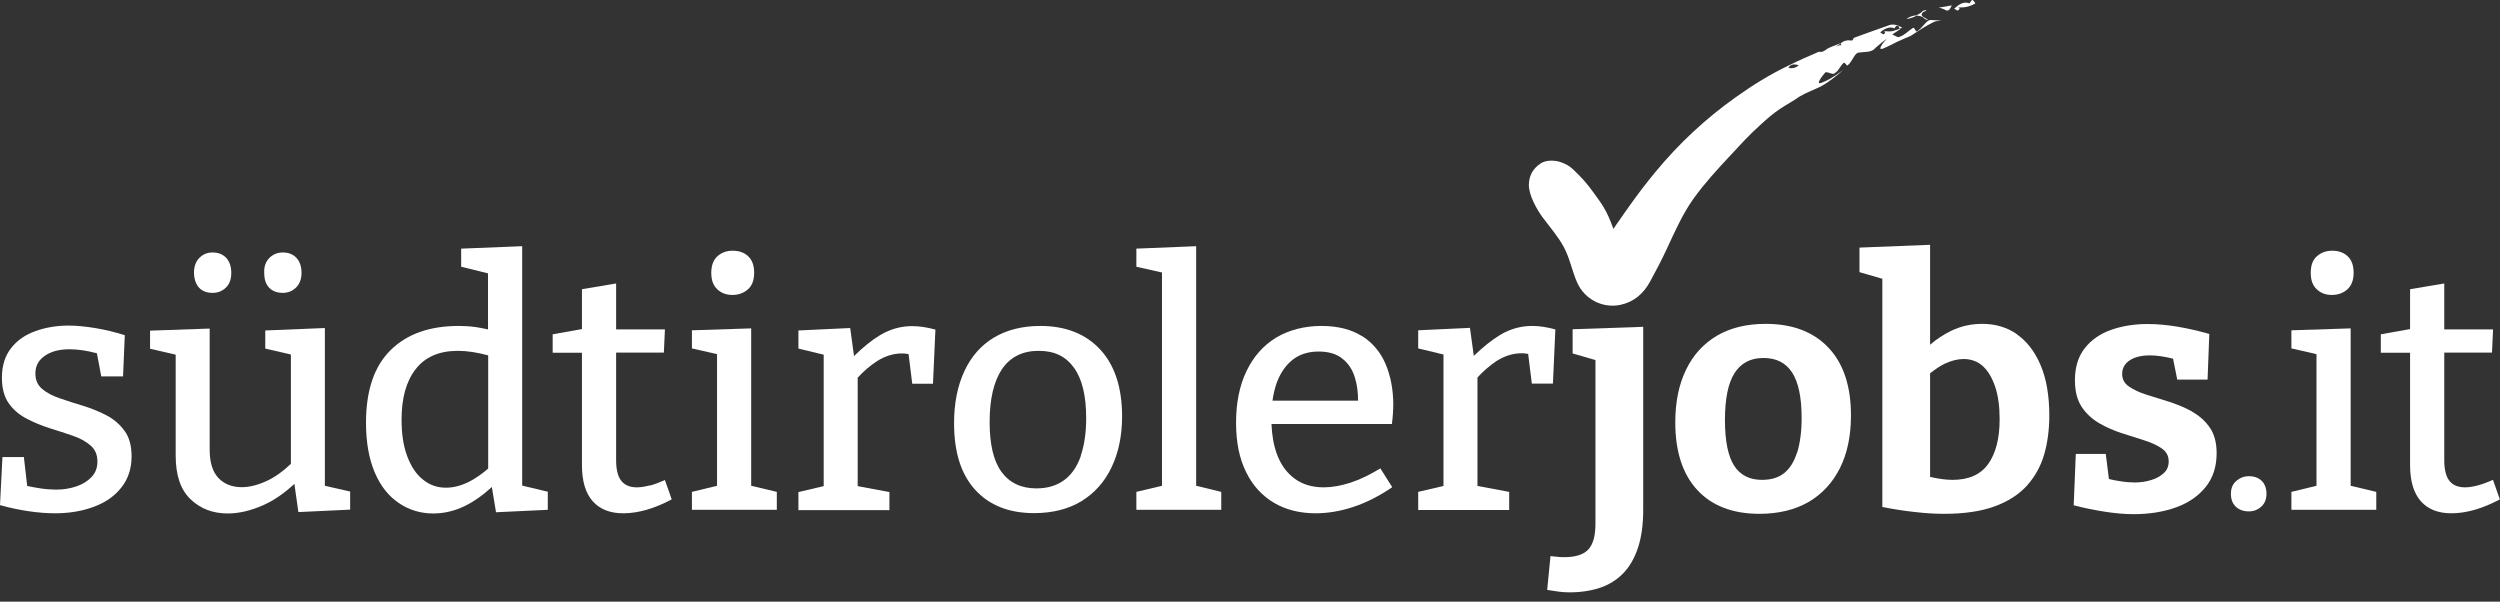 <svg width="241" height="58" viewBox="0 0 241 58" fill="none" xmlns="http://www.w3.org/2000/svg">
<rect x="0" y="0" width="241" height="58" fill="#333333" stroke="none"/>
<path d="M10.283 40.048C9.577 39.679 8.838 39.377 8.031 39.125C7.225 38.89 6.485 38.638 5.78 38.403C5.074 38.168 4.503 37.866 4.066 37.497C3.629 37.128 3.411 36.641 3.411 36.003C3.411 35.281 3.713 34.711 4.335 34.291C4.94 33.871 5.729 33.67 6.704 33.67C7.51 33.67 8.401 33.804 9.342 34.056L9.762 36.288H11.862L12.03 32.31C11.039 32.008 10.081 31.773 9.157 31.622C8.233 31.471 7.376 31.387 6.603 31.387C5.494 31.387 4.436 31.555 3.444 31.908C2.453 32.26 1.663 32.797 1.075 33.553C0.487 34.291 0.185 35.248 0.185 36.406C0.185 37.43 0.403 38.252 0.84 38.873C1.277 39.494 1.848 39.981 2.554 40.35C3.26 40.72 3.999 41.022 4.772 41.273C5.545 41.508 6.284 41.76 6.989 41.995C7.695 42.23 8.266 42.549 8.72 42.935C9.174 43.321 9.392 43.842 9.392 44.496C9.392 45.084 9.207 45.587 8.821 45.99C8.434 46.393 7.947 46.695 7.342 46.896C6.737 47.098 6.099 47.199 5.427 47.199C4.973 47.199 4.452 47.165 3.898 47.081C3.444 47.014 3.024 46.93 2.621 46.846L2.302 44.06H0.235L0 48.692C0.941 48.961 1.865 49.145 2.755 49.28C3.646 49.414 4.503 49.481 5.326 49.481C6.704 49.481 7.964 49.263 9.073 48.843C10.199 48.424 11.072 47.803 11.711 46.98C12.349 46.175 12.685 45.168 12.685 43.993C12.685 42.986 12.467 42.163 12.013 41.542C11.559 40.921 10.988 40.417 10.283 40.048Z" fill="white"/>
<path d="M20.498 28.232C21.002 28.232 21.422 28.064 21.775 27.728C22.128 27.393 22.296 26.906 22.296 26.302C22.296 25.697 22.128 25.211 21.808 24.858C21.472 24.506 21.036 24.338 20.498 24.338C19.994 24.338 19.574 24.506 19.221 24.858C18.868 25.211 18.7 25.697 18.7 26.302C18.717 26.923 18.885 27.393 19.187 27.728C19.49 28.064 19.927 28.232 20.498 28.232Z" fill="white"/>
<path d="M31.318 31.622L25.572 31.857V33.603L28.042 34.174V44.714C27.286 45.436 26.513 45.99 25.723 46.359C24.85 46.762 24.06 46.964 23.304 46.964C22.363 46.964 21.607 46.661 21.052 46.074C20.498 45.486 20.212 44.58 20.212 43.355V31.673L14.466 31.874V33.62L16.936 34.19V43.926C16.936 45.805 17.406 47.215 18.364 48.122C19.322 49.045 20.515 49.498 21.96 49.498C23.035 49.498 24.161 49.23 25.354 48.709C26.412 48.239 27.403 47.551 28.378 46.645L28.764 49.364L33.754 49.129V47.383L31.318 46.829V31.622Z" fill="white"/>
<path d="M27.269 28.232C27.756 28.232 28.176 28.064 28.529 27.728C28.882 27.393 29.067 26.906 29.067 26.302C29.067 25.697 28.899 25.211 28.579 24.858C28.244 24.506 27.807 24.338 27.269 24.338C26.765 24.338 26.328 24.506 25.975 24.858C25.622 25.211 25.438 25.697 25.471 26.302C25.471 26.923 25.622 27.393 25.942 27.728C26.261 28.064 26.698 28.232 27.269 28.232Z" fill="white"/>
<path d="M50.338 23.734L44.457 23.968V25.714L47.044 26.352V31.757C46.658 31.673 46.272 31.589 45.919 31.538C45.331 31.454 44.776 31.421 44.222 31.421C41.416 31.421 39.232 32.193 37.652 33.754C36.073 35.315 35.283 37.631 35.283 40.753C35.283 42.633 35.569 44.228 36.123 45.537C36.678 46.846 37.451 47.82 38.442 48.491C39.433 49.162 40.542 49.498 41.769 49.498C42.794 49.498 43.802 49.263 44.776 48.793C45.65 48.373 46.54 47.752 47.414 46.947L47.817 49.381L52.807 49.146V47.4L50.338 46.812V23.734ZM42.978 47.014C42.138 47.014 41.399 46.745 40.761 46.225C40.105 45.705 39.618 44.949 39.248 43.959C38.879 42.969 38.711 41.811 38.711 40.451C38.711 38.37 39.164 36.742 40.072 35.584C40.979 34.409 42.34 33.821 44.138 33.821C45.028 33.821 46.003 33.972 47.061 34.258V45.168C46.423 45.721 45.784 46.158 45.179 46.46C44.423 46.829 43.701 47.014 42.995 47.014H42.978Z" fill="white"/>
<path d="M62.62 46.796C62.166 46.913 61.763 46.98 61.393 46.98C60.738 46.98 60.234 46.779 59.898 46.359C59.562 45.94 59.394 45.268 59.394 44.362V33.989H63.997L64.098 31.757H59.394V27.326L56.1 27.879V31.723L53.278 32.227V34.006H56.1V44.832C56.1 46.393 56.453 47.551 57.142 48.323C57.831 49.095 58.806 49.481 60.083 49.481C61.527 49.481 63.09 49.028 64.753 48.139L64.098 46.276C63.577 46.51 63.09 46.695 62.636 46.813L62.62 46.796Z" fill="white"/>
<path d="M72.415 31.656L66.702 31.841V33.586L69.122 34.14V46.829L66.702 47.417V49.146H74.885V47.417L72.415 46.829V31.656Z" fill="white"/>
<path d="M70.6 28.433C71.188 28.433 71.692 28.249 72.096 27.896C72.499 27.544 72.701 27.007 72.701 26.302C72.701 25.597 72.516 25.076 72.129 24.707C71.743 24.338 71.239 24.17 70.634 24.17C70.029 24.17 69.542 24.355 69.155 24.707C68.769 25.06 68.567 25.597 68.567 26.302C68.567 27.007 68.752 27.51 69.139 27.88C69.525 28.249 70.012 28.433 70.6 28.433Z" fill="white"/>
<path d="M84.882 32.277C84.042 32.781 83.201 33.469 82.328 34.325L81.958 31.622L76.968 31.857V33.603L79.404 34.191V46.863L76.968 47.434V49.179H85.739V47.434L82.681 46.863V36.406C83.252 35.785 83.874 35.248 84.546 34.812C85.319 34.325 86.125 34.073 86.931 34.073C87.083 34.073 87.251 34.073 87.402 34.107C87.469 34.107 87.536 34.14 87.587 34.14L87.94 36.993H89.939L90.174 31.773C89.385 31.555 88.645 31.438 87.94 31.438C86.847 31.438 85.823 31.723 84.865 32.294L84.882 32.277Z" fill="white"/>
<path d="M100.289 31.421C98.541 31.421 97.046 31.807 95.803 32.545C94.559 33.301 93.618 34.375 92.963 35.785C92.308 37.195 91.972 38.857 91.972 40.804C91.972 43.59 92.644 45.721 94.005 47.215C95.366 48.709 97.264 49.465 99.684 49.465C101.465 49.465 102.977 49.078 104.237 48.323C105.497 47.551 106.472 46.477 107.144 45.067C107.816 43.674 108.169 42.029 108.169 40.149C108.169 37.363 107.463 35.214 106.068 33.704C104.674 32.193 102.742 31.421 100.289 31.421ZM104.187 43.976C103.817 45 103.296 45.772 102.574 46.292C101.868 46.812 100.978 47.081 99.902 47.081C98.441 47.081 97.315 46.544 96.542 45.486C95.769 44.429 95.4 42.818 95.4 40.653C95.4 38.487 95.803 36.758 96.592 35.584C97.399 34.409 98.575 33.821 100.121 33.821C101.666 33.821 102.742 34.358 103.531 35.449C104.321 36.54 104.708 38.152 104.708 40.317C104.708 41.743 104.523 42.952 104.17 43.976H104.187Z" fill="white"/>
<path d="M115.309 23.734L109.546 23.968V25.714L112.016 26.268V46.829L109.546 47.417V49.146H117.729V47.417L115.309 46.829V23.734Z" fill="white"/>
<path d="M131.304 32.411C130.28 31.757 128.969 31.421 127.373 31.421C125.777 31.421 124.248 31.807 123.021 32.545C121.778 33.301 120.837 34.375 120.165 35.768C119.493 37.161 119.157 38.823 119.157 40.736C119.157 42.65 119.476 44.211 120.131 45.52C120.77 46.829 121.677 47.803 122.82 48.474C123.962 49.146 125.306 49.481 126.818 49.481C127.995 49.481 129.221 49.28 130.481 48.86C131.741 48.441 132.985 47.803 134.211 46.964L133.069 45.151C132.077 45.755 131.12 46.225 130.196 46.527C129.271 46.829 128.398 46.98 127.608 46.98C126.482 46.98 125.558 46.695 124.802 46.141C124.046 45.587 123.475 44.798 123.105 43.808C122.786 42.952 122.618 41.978 122.568 40.871H134.178C134.228 40.502 134.262 40.166 134.278 39.88C134.295 39.595 134.312 39.31 134.312 39.024C134.312 37.564 134.06 36.255 133.573 35.097C133.085 33.955 132.329 33.049 131.304 32.394V32.411ZM123.038 37.01C123.374 36.053 123.878 35.281 124.55 34.727C125.222 34.174 126.079 33.888 127.121 33.888C128.062 33.888 128.818 34.106 129.389 34.56C129.96 35.013 130.364 35.6 130.599 36.356C130.817 37.044 130.918 37.799 130.918 38.622H122.668C122.752 38.051 122.87 37.514 123.038 37.01Z" fill="white"/>
<path d="M149.702 36.977L149.937 31.757C149.148 31.538 148.409 31.421 147.703 31.421C146.611 31.421 145.586 31.706 144.628 32.277C143.788 32.781 142.948 33.469 142.074 34.308L141.705 31.606L136.715 31.84V33.586L139.151 34.174V46.846L136.715 47.417V49.162H145.485V47.417L142.427 46.846V36.389C142.998 35.768 143.62 35.231 144.275 34.795C145.048 34.308 145.855 34.056 146.661 34.056C146.812 34.056 146.98 34.056 147.132 34.09C147.199 34.09 147.266 34.123 147.316 34.123L147.669 36.977H149.702Z" fill="white"/>
<path d="M151.601 34.073L153.802 34.711V50.488C153.802 51.663 153.567 52.502 153.096 52.989C152.626 53.476 151.853 53.711 150.778 53.711C150.576 53.711 150.374 53.711 150.156 53.677C149.937 53.661 149.702 53.627 149.467 53.61L149.148 56.867C149.534 56.934 149.921 56.984 150.257 57.034C150.61 57.085 150.962 57.102 151.315 57.102C152.39 57.102 153.365 56.95 154.239 56.665C155.112 56.363 155.852 55.91 156.473 55.272C157.095 54.634 157.565 53.812 157.901 52.805C158.237 51.798 158.405 50.572 158.405 49.129V31.505L151.601 31.74V34.106V34.073Z" fill="white"/>
<path d="M170.217 31.22C168.369 31.22 166.806 31.605 165.513 32.361C164.219 33.133 163.227 34.207 162.539 35.634C161.85 37.044 161.497 38.739 161.497 40.703C161.497 43.523 162.203 45.705 163.614 47.232C165.025 48.76 167.025 49.532 169.612 49.532C171.46 49.532 173.023 49.145 174.35 48.39C175.661 47.618 176.669 46.527 177.374 45.117C178.08 43.707 178.433 42.012 178.433 40.048C178.433 37.228 177.71 35.046 176.266 33.519C174.821 31.992 172.804 31.22 170.217 31.22ZM173.241 43.607C172.956 44.513 172.536 45.168 171.998 45.604C171.46 46.04 170.738 46.259 169.864 46.259C168.654 46.259 167.764 45.805 167.176 44.899C166.588 43.993 166.285 42.516 166.285 40.485C166.285 38.454 166.588 36.943 167.209 35.97C167.831 34.996 168.755 34.509 169.999 34.509C171.242 34.509 172.149 34.979 172.754 35.902C173.359 36.826 173.678 38.286 173.678 40.283C173.678 41.592 173.527 42.7 173.258 43.59L173.241 43.607Z" fill="white"/>
<path d="M194.445 32.227C193.487 31.555 192.361 31.22 191.085 31.22C190.026 31.22 189.035 31.438 188.094 31.891C187.371 32.243 186.699 32.68 186.061 33.234V23.599L179.256 23.868V26.235L181.457 26.872V48.877C182.6 49.095 183.658 49.263 184.65 49.364C185.641 49.481 186.548 49.532 187.405 49.532C189.337 49.532 190.95 49.297 192.244 48.827C193.554 48.357 194.596 47.685 195.369 46.846C196.142 45.99 196.713 44.983 197.049 43.842C197.385 42.7 197.553 41.425 197.553 40.048C197.553 38.118 197.268 36.507 196.713 35.197C196.159 33.888 195.386 32.898 194.428 32.227H194.445ZM191.673 44.714C190.95 45.738 189.808 46.259 188.228 46.259C187.59 46.259 186.851 46.158 186.061 45.973V35.986C186.548 35.6 187.019 35.281 187.472 35.063C188.111 34.761 188.716 34.61 189.287 34.61C190.026 34.61 190.665 34.845 191.169 35.315C191.673 35.785 192.059 36.456 192.345 37.312C192.63 38.185 192.765 39.209 192.765 40.418C192.765 42.264 192.395 43.691 191.673 44.714Z" fill="white"/>
<path d="M211.33 39.679C210.642 39.293 209.902 38.991 209.129 38.739C208.357 38.504 207.617 38.269 206.928 38.051C206.24 37.833 205.668 37.564 205.231 37.262C204.795 36.96 204.576 36.557 204.576 36.054C204.576 35.483 204.828 35.047 205.316 34.728C205.803 34.409 206.458 34.258 207.264 34.258C207.92 34.258 208.676 34.375 209.482 34.577L209.886 36.591H212.809L212.977 32.193C211.919 31.891 210.894 31.656 209.886 31.488C208.877 31.32 207.92 31.236 207.029 31.236C205.752 31.236 204.593 31.421 203.535 31.79C202.476 32.16 201.619 32.747 200.981 33.553C200.342 34.358 200.023 35.382 200.023 36.658C200.023 37.715 200.241 38.554 200.678 39.226C201.115 39.88 201.686 40.401 202.375 40.804C203.064 41.206 203.787 41.509 204.543 41.76C205.299 41.995 206.021 42.23 206.71 42.449C207.399 42.667 207.97 42.935 208.407 43.237C208.844 43.539 209.062 43.959 209.062 44.48C209.062 44.933 208.911 45.319 208.592 45.604C208.273 45.906 207.869 46.124 207.382 46.275C206.895 46.426 206.357 46.51 205.786 46.51C205.4 46.51 204.929 46.477 204.408 46.393C204.005 46.343 203.652 46.259 203.299 46.175L202.997 43.758H200.107L199.905 48.709C200.93 48.978 201.938 49.179 202.913 49.33C203.887 49.481 204.811 49.565 205.685 49.565C207.197 49.565 208.558 49.347 209.768 48.911C210.978 48.474 211.919 47.82 212.624 46.947C213.33 46.074 213.683 44.983 213.683 43.691C213.683 42.684 213.464 41.861 213.027 41.223C212.591 40.585 212.019 40.082 211.33 39.696V39.679Z" fill="white"/>
<path d="M216.791 45.906C216.337 45.906 215.934 46.057 215.581 46.359C215.228 46.661 215.06 47.081 215.06 47.601C215.06 48.122 215.212 48.541 215.531 48.843C215.85 49.146 216.27 49.297 216.791 49.297C217.245 49.297 217.648 49.146 217.984 48.843C218.32 48.541 218.488 48.122 218.488 47.601C218.488 47.081 218.337 46.661 218.034 46.359C217.732 46.057 217.312 45.906 216.791 45.906Z" fill="white"/>
<path d="M224.789 28.433C225.377 28.433 225.881 28.249 226.284 27.896C226.687 27.527 226.889 27.007 226.889 26.302C226.889 25.597 226.704 25.076 226.317 24.707C225.931 24.338 225.427 24.17 224.822 24.17C224.217 24.17 223.747 24.355 223.344 24.707C222.94 25.06 222.756 25.597 222.756 26.302C222.756 27.007 222.94 27.51 223.327 27.88C223.713 28.249 224.2 28.433 224.789 28.433Z" fill="white"/>
<path d="M226.603 31.656L220.891 31.841V33.586L223.31 34.14V46.829L220.891 47.417V49.146H229.073V47.417L226.603 46.829V31.656Z" fill="white"/>
<path d="M240.313 46.259C239.792 46.494 239.305 46.678 238.852 46.796C238.398 46.913 237.995 46.98 237.625 46.98C236.97 46.98 236.466 46.779 236.13 46.359C235.794 45.94 235.626 45.268 235.626 44.362V33.989H240.229L240.33 31.757H235.626V27.326L232.332 27.879V31.723L229.51 32.227V34.006H232.332V44.832C232.332 46.393 232.685 47.551 233.374 48.323C234.063 49.095 235.038 49.481 236.314 49.481C237.759 49.481 239.322 49.028 240.985 48.139L240.33 46.276L240.313 46.259Z" fill="white"/>
<path d="M184.767 3.021C184.683 3.122 184.549 2.518 184.364 2.719C183.91 3.021 183.574 3.407 183.121 3.542C182.986 3.693 182.633 3.374 182.398 3.34C182.65 3.156 182.919 2.988 183.171 2.82L183.137 2.77C183.137 2.786 182.465 3.005 182.415 3.005C182.146 3.055 181.877 3.005 181.608 3.005C181.659 3.021 181.709 3.072 181.709 3.139C181.709 3.223 181.642 3.307 181.541 3.307C181.44 3.239 181.356 3.189 181.256 3.122C181.44 2.954 181.659 2.803 181.894 2.719C182.129 2.635 182.398 2.618 182.633 2.736C182.667 2.652 182.717 2.568 182.785 2.518C182.852 2.467 182.969 2.467 183.02 2.535C183.053 2.568 183.053 2.618 183.07 2.669C183.07 2.719 183.121 2.753 183.171 2.753C183.188 2.753 183.205 2.753 183.221 2.736C183.272 2.702 183.339 2.686 183.373 2.652C183.339 2.635 182.986 2.501 182.986 2.467C182.768 2.4 182.533 2.333 182.281 2.383C182.163 2.4 182.062 2.434 181.961 2.484C180.92 2.853 179.861 3.223 178.819 3.609C178.769 3.626 178.719 3.642 178.685 3.693C178.635 3.743 178.635 3.827 178.584 3.877C178.517 3.928 178.433 3.911 178.349 3.894C178.063 3.861 177.761 3.928 177.526 4.112C177.526 4.112 177.509 4.129 177.492 4.146C177.324 4.213 176.282 4.599 176.182 4.683C175.98 4.817 175.778 5.002 175.526 5.002C175.459 5.002 175.392 4.985 175.325 5.002C175.274 5.002 175.224 5.035 175.19 5.052C174.3 5.438 173.409 5.824 172.536 6.261C170.654 7.15 168.957 8.208 167.31 9.383C164.404 11.447 161.833 13.847 159.565 16.6C158.674 17.674 157.834 18.782 157.028 19.924C156.708 20.377 156.389 20.813 156.087 21.266C156.003 21.384 155.768 21.703 155.532 22.072C154.877 20.192 154.323 19.554 153.701 18.681C152.979 17.674 152.559 17.204 151.651 16.332C151.265 15.962 150.811 15.727 150.273 15.576C149.853 15.459 149.03 15.408 148.509 15.761C147.787 16.248 147.417 16.886 147.384 17.758C147.35 18.782 148.123 20.159 148.728 20.981C149.417 21.904 150.189 22.777 150.744 23.801C151.332 24.892 151.55 26.151 152.054 27.275C152.777 28.853 154.474 29.742 156.204 29.39C157.515 29.105 158.422 28.316 159.061 27.158C159.632 26.117 160.186 25.06 160.69 23.969C161.514 22.189 162.253 20.544 163.278 19.118C164.303 17.691 165.546 16.332 166.756 15.039C167.73 13.998 168.57 13.042 169.78 11.967C170.351 11.447 170.939 10.927 171.578 10.507C172.351 9.987 172.838 9.769 173.46 9.316C174.216 8.879 174.938 8.627 175.509 8.342C176.383 7.872 177.055 7.285 177.71 6.731C176.551 7.57 176.198 7.738 175.61 7.973C174.972 8.225 175.61 7.385 175.93 7.016C176.047 6.815 176.736 7.268 176.837 7.066C177.223 6.882 177.341 6.429 177.694 6.093C177.828 5.891 178.03 6.412 178.097 6.311C178.601 5.925 178.769 5.069 179.206 5.069C179.525 5.035 179.811 5.002 180.096 4.985C180.264 4.952 180.432 4.901 180.584 4.817C180.668 4.733 180.768 4.649 180.852 4.565C181.172 4.28 181.541 3.995 181.911 3.709C181.457 4.179 180.953 4.901 181.524 4.683C182.045 4.465 182.482 4.23 182.885 4.028C183.305 3.844 183.709 3.659 184.196 3.458C184.566 3.223 184.935 2.988 185.305 2.736C185.674 2.501 186.061 2.3 186.464 2.098C186.699 2.014 186.935 2.014 187.17 1.997C186.851 1.964 186.531 1.947 186.178 1.93C185.691 1.863 185.355 2.736 184.734 3.055L184.767 3.021ZM172.401 6.546C172.62 6.143 173.006 6.177 173.392 6.278C173.191 6.513 172.804 6.63 172.401 6.546ZM176.786 4.599C177.022 4.448 177.274 4.297 177.509 4.146C177.475 4.179 177.458 4.196 177.458 4.23C177.458 4.28 177.492 4.364 177.542 4.347C177.274 4.347 177.005 4.448 176.786 4.599Z" fill="white"/>
<path d="M190.429 0.336C190.328 0.201 190.278 0.017 190.093 0C190.009 0.101 189.858 0.319 189.858 0.319C189.236 0.101 188.8 0.47 188.38 0.839L188.716 1.024C188.984 0.873 188.951 0.705 188.648 0.688C189.371 0.789 189.908 0.621 190.429 0.336Z" fill="white"/>
<path d="M181.541 2.988C181.541 2.988 181.591 2.988 181.625 2.988C181.608 2.988 181.575 2.988 181.541 2.988Z" fill="white"/>
<path d="M188.161 0.52L186.884 0.739C187.119 0.772 187.355 0.856 187.623 1.007C187.926 1.074 188.01 0.789 188.161 0.504V0.52Z" fill="white"/>
<path d="M185.842 1.897C185.842 1.897 185.54 1.695 185.372 1.611C185.221 1.494 185.204 1.343 185.372 1.175C185.523 1.091 185.607 1.125 185.708 0.957L185.49 1.007L185.372 1.041C185.271 1.141 185.204 1.225 185.086 1.292L184.75 1.477C184.448 1.494 184.112 1.595 183.759 1.83C184.129 1.796 184.465 1.662 184.767 1.511C184.969 1.511 185.17 1.561 185.355 1.645C185.506 1.846 185.91 1.997 185.809 1.913L185.842 1.897Z" fill="white"/>
</svg>
